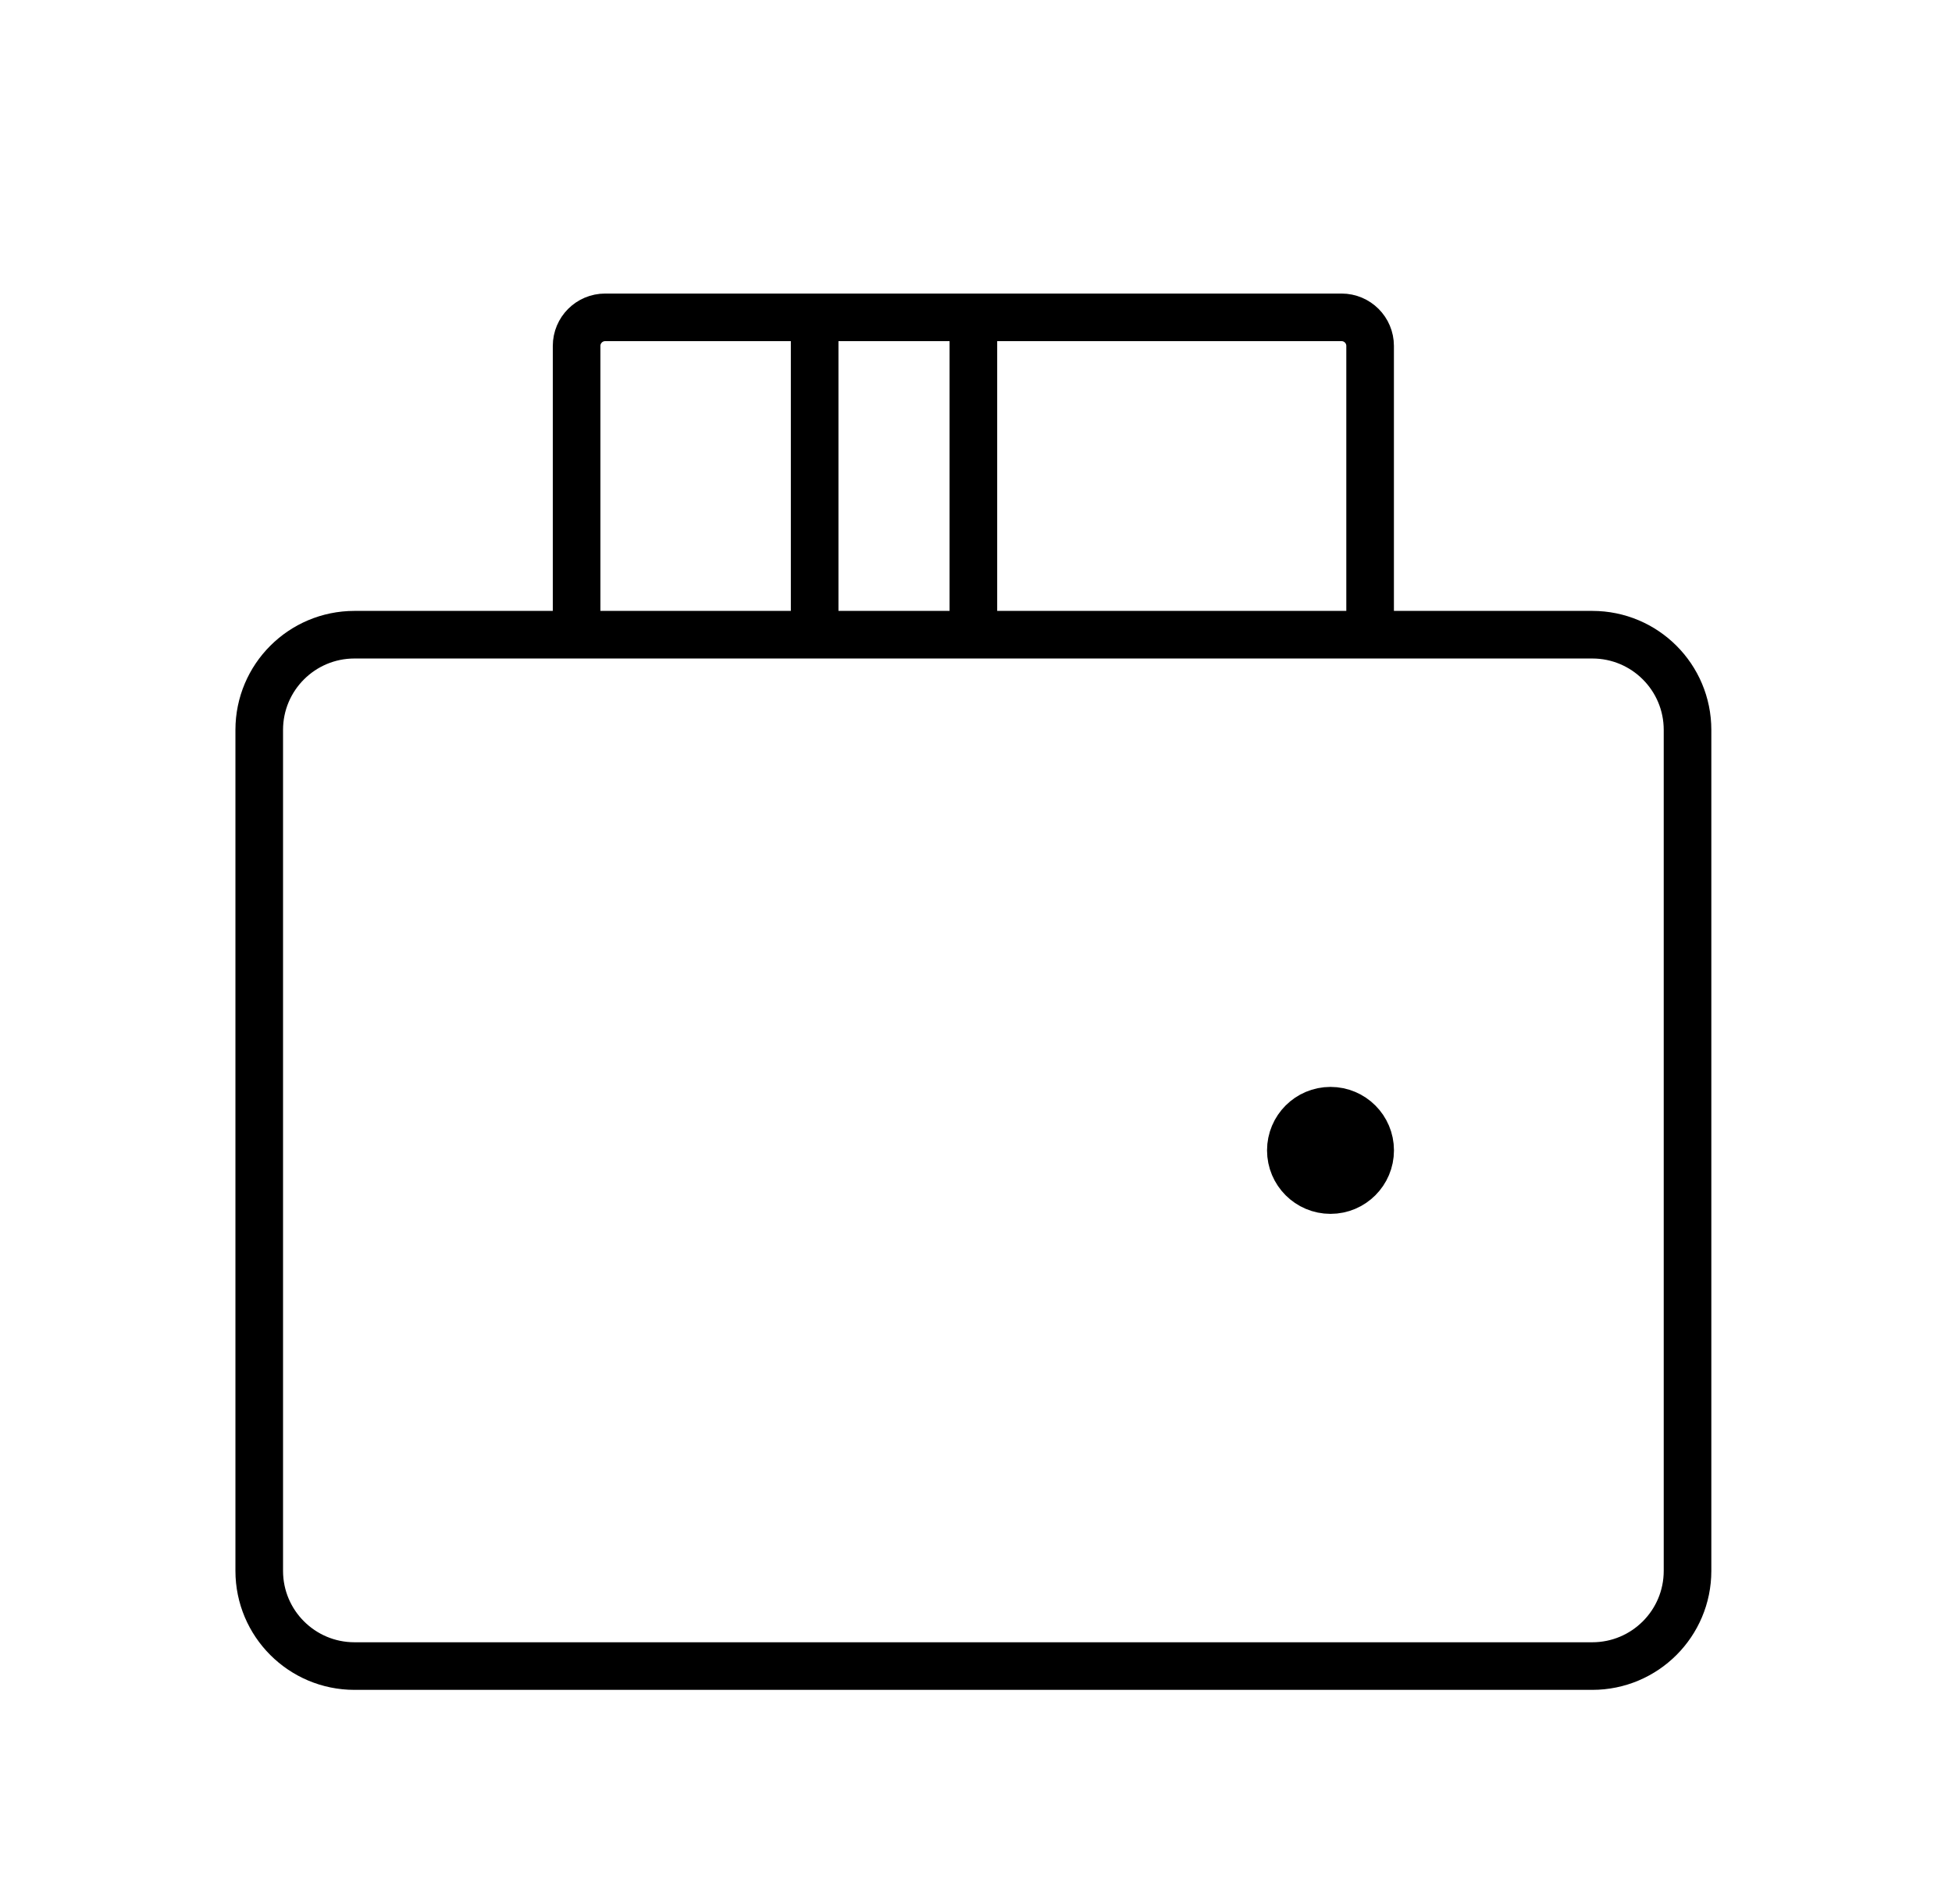 <?xml version="1.0" encoding="UTF-8"?> <svg xmlns="http://www.w3.org/2000/svg" width="41" height="40" viewBox="0 0 41 40" fill="none"><path d="M33.445 35.001H7.445C6.341 35.001 5.445 34.105 5.445 33.001V15.334C5.445 14.229 6.341 13.334 7.445 13.334H33.445C34.55 13.334 35.445 14.229 35.445 15.334V33.001C35.445 34.105 34.55 35.001 33.445 35.001Z" stroke="black"></path><path d="M12.111 13.334V7.267C12.111 6.935 12.38 6.667 12.711 6.667H28.178C28.509 6.667 28.778 6.935 28.778 7.267V13.334" stroke="black"></path><path d="M17.111 6.667V13.334" stroke="black"></path><path d="M20.445 6.667V13.334" stroke="black"></path><path d="M27.946 25.001C27.486 25.001 27.113 24.628 27.113 24.167C27.113 23.707 27.486 23.334 27.946 23.334C28.406 23.334 28.779 23.707 28.779 24.167C28.779 24.628 28.406 25.001 27.946 25.001Z" fill="black" stroke="black" stroke-linecap="round" stroke-linejoin="round"></path></svg> 